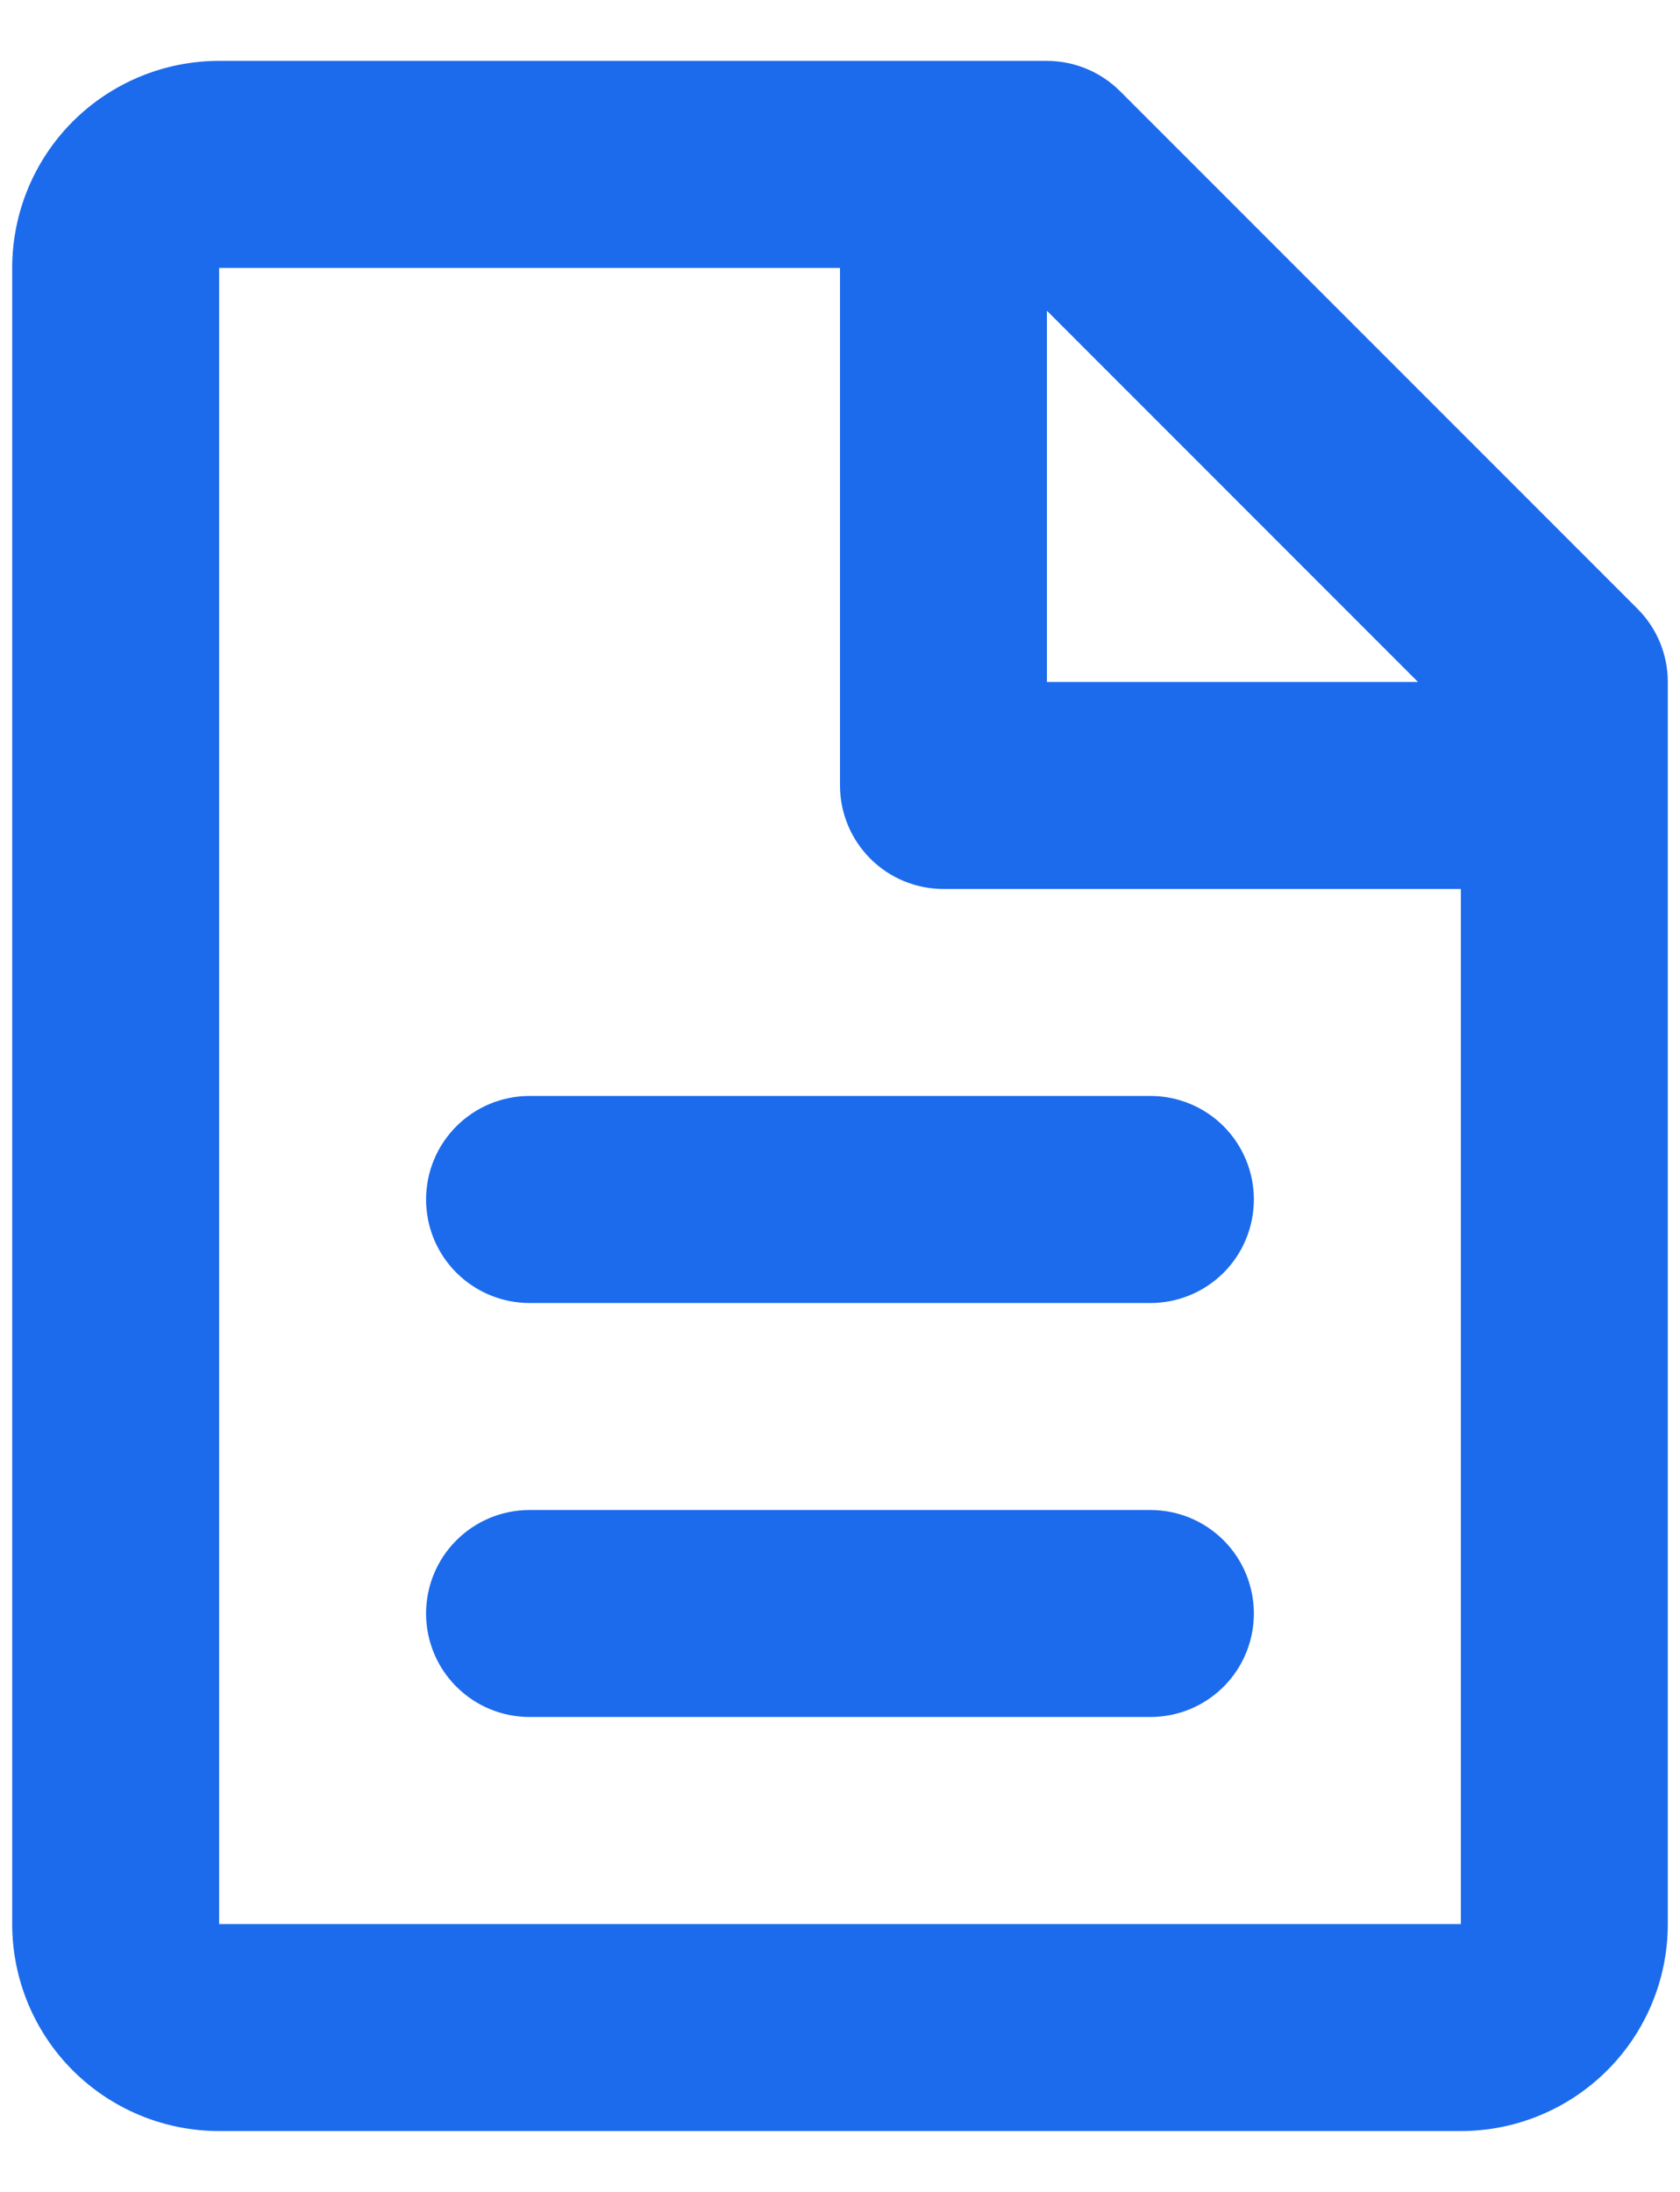 <svg width="23" height="30" viewBox="0 0 23 30" fill="none" xmlns="http://www.w3.org/2000/svg">
<path d="M0.167 3.667C0.167 2.915 0.465 2.195 0.996 1.663C1.528 1.132 2.248 0.833 3 0.833H14.333C14.709 0.834 15.069 0.983 15.335 1.249L22.418 8.332C22.684 8.598 22.833 8.958 22.833 9.334V26.334C22.833 27.085 22.535 27.806 22.003 28.337C21.472 28.868 20.751 29.167 20 29.167H3C2.248 29.167 1.528 28.868 0.996 28.337C0.465 27.806 0.167 27.085 0.167 26.334V3.667ZM19.413 9.334L14.333 4.253V9.334H19.413ZM11.5 3.667H3V26.334H20V12.167H12.916C12.541 12.167 12.18 12.018 11.915 11.752C11.649 11.486 11.5 11.126 11.5 10.75V3.667ZM5.833 16.417C5.833 16.041 5.982 15.681 6.248 15.415C6.514 15.149 6.874 15 7.25 15H15.75C16.126 15 16.486 15.149 16.752 15.415C17.017 15.681 17.166 16.041 17.166 16.417C17.166 16.793 17.017 17.153 16.752 17.419C16.486 17.684 16.126 17.834 15.75 17.834H7.25C6.874 17.834 6.514 17.684 6.248 17.419C5.982 17.153 5.833 16.793 5.833 16.417ZM5.833 22.084C5.833 21.708 5.982 21.347 6.248 21.082C6.514 20.816 6.874 20.667 7.25 20.667H15.75C16.126 20.667 16.486 20.816 16.752 21.082C17.017 21.347 17.166 21.708 17.166 22.084C17.166 22.459 17.017 22.82 16.752 23.085C16.486 23.351 16.126 23.5 15.75 23.5H7.25C6.874 23.5 6.514 23.351 6.248 23.085C5.982 22.82 5.833 22.459 5.833 22.084Z" fill="#1C6BED"/>
</svg>
